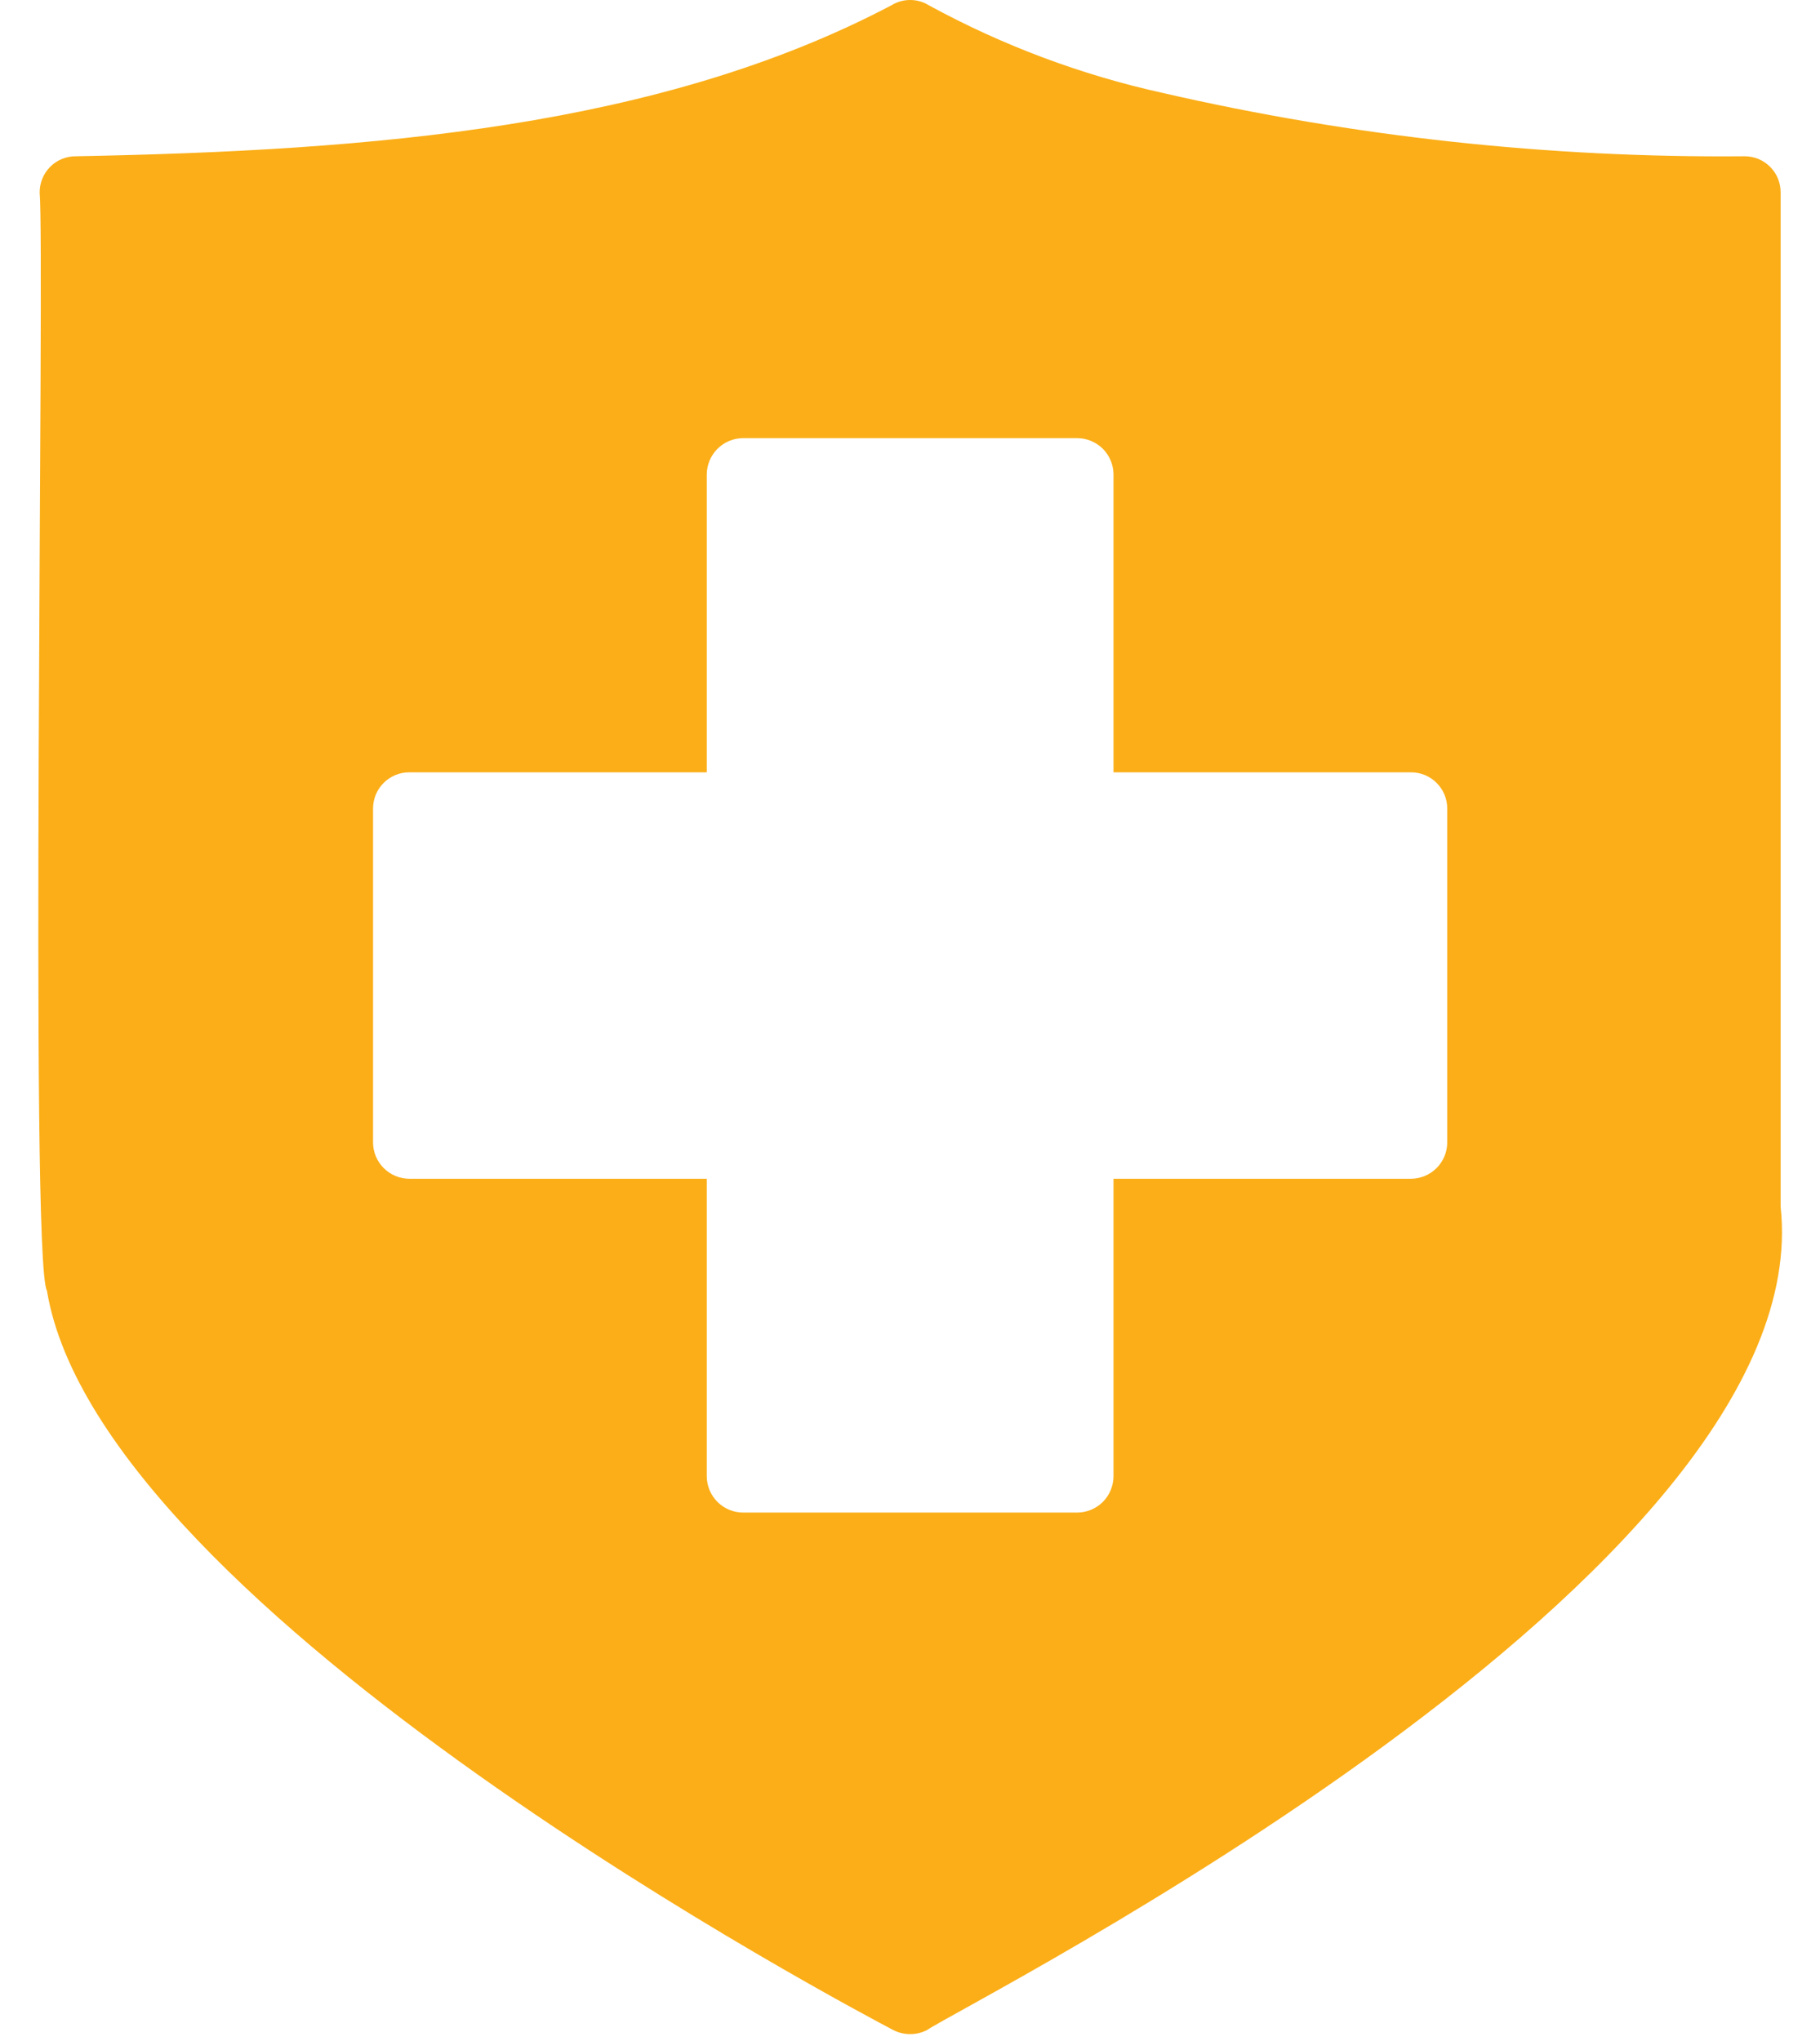 <?xml version="1.0" encoding="UTF-8"?>
<svg xmlns="http://www.w3.org/2000/svg" width="33" height="37" viewBox="0 0 33 37" fill="none">
  <path d="M32.286 21.876L32.286 3.492C32.287 3.405 32.27 3.319 32.238 3.239C32.205 3.158 32.156 3.085 32.095 3.024C32.034 2.963 31.961 2.914 31.881 2.881C31.8 2.849 31.714 2.832 31.628 2.833C28.083 2.864 24.547 2.48 21.092 1.687C19.606 1.36 18.174 0.824 16.838 0.094C16.737 0.032 16.621 0 16.503 0C16.384 0 16.268 0.032 16.167 0.094C11.964 2.309 6.772 2.73 1.378 2.833C1.291 2.832 1.205 2.849 1.125 2.881C1.044 2.914 0.971 2.963 0.91 3.024C0.849 3.085 0.8 3.158 0.768 3.239C0.735 3.319 0.718 3.405 0.719 3.492C0.815 4.501 0.534 22.85 0.851 23.397C1.819 29.238 15.614 36.494 16.2 36.803C16.294 36.85 16.398 36.875 16.503 36.875C16.608 36.875 16.712 36.85 16.805 36.803C17.578 36.28 33.011 28.529 32.286 21.876ZM26.241 20.71C26.241 20.885 26.171 21.052 26.048 21.175C25.924 21.299 25.757 21.368 25.583 21.369H20.19V26.762C20.189 26.936 20.12 27.104 19.997 27.227C19.873 27.35 19.706 27.42 19.532 27.42H13.474C13.299 27.42 13.132 27.35 13.009 27.227C12.885 27.104 12.816 26.936 12.815 26.762V21.369H7.422C7.248 21.368 7.081 21.299 6.957 21.175C6.834 21.052 6.764 20.885 6.764 20.71V14.659C6.764 14.573 6.78 14.487 6.813 14.407C6.846 14.327 6.895 14.254 6.956 14.193C7.017 14.132 7.09 14.083 7.17 14.05C7.25 14.017 7.336 14 7.422 14.001H12.815V8.601C12.816 8.427 12.885 8.26 13.009 8.136C13.132 8.013 13.299 7.943 13.474 7.943H19.532C19.706 7.943 19.873 8.013 19.997 8.136C20.12 8.26 20.189 8.427 20.19 8.601V14.001H25.583C25.669 14 25.755 14.017 25.835 14.05C25.915 14.083 25.988 14.132 26.049 14.193C26.11 14.254 26.159 14.327 26.192 14.407C26.225 14.487 26.242 14.573 26.241 14.659V20.71Z" fill="#FBAE17"></path>
</svg>
